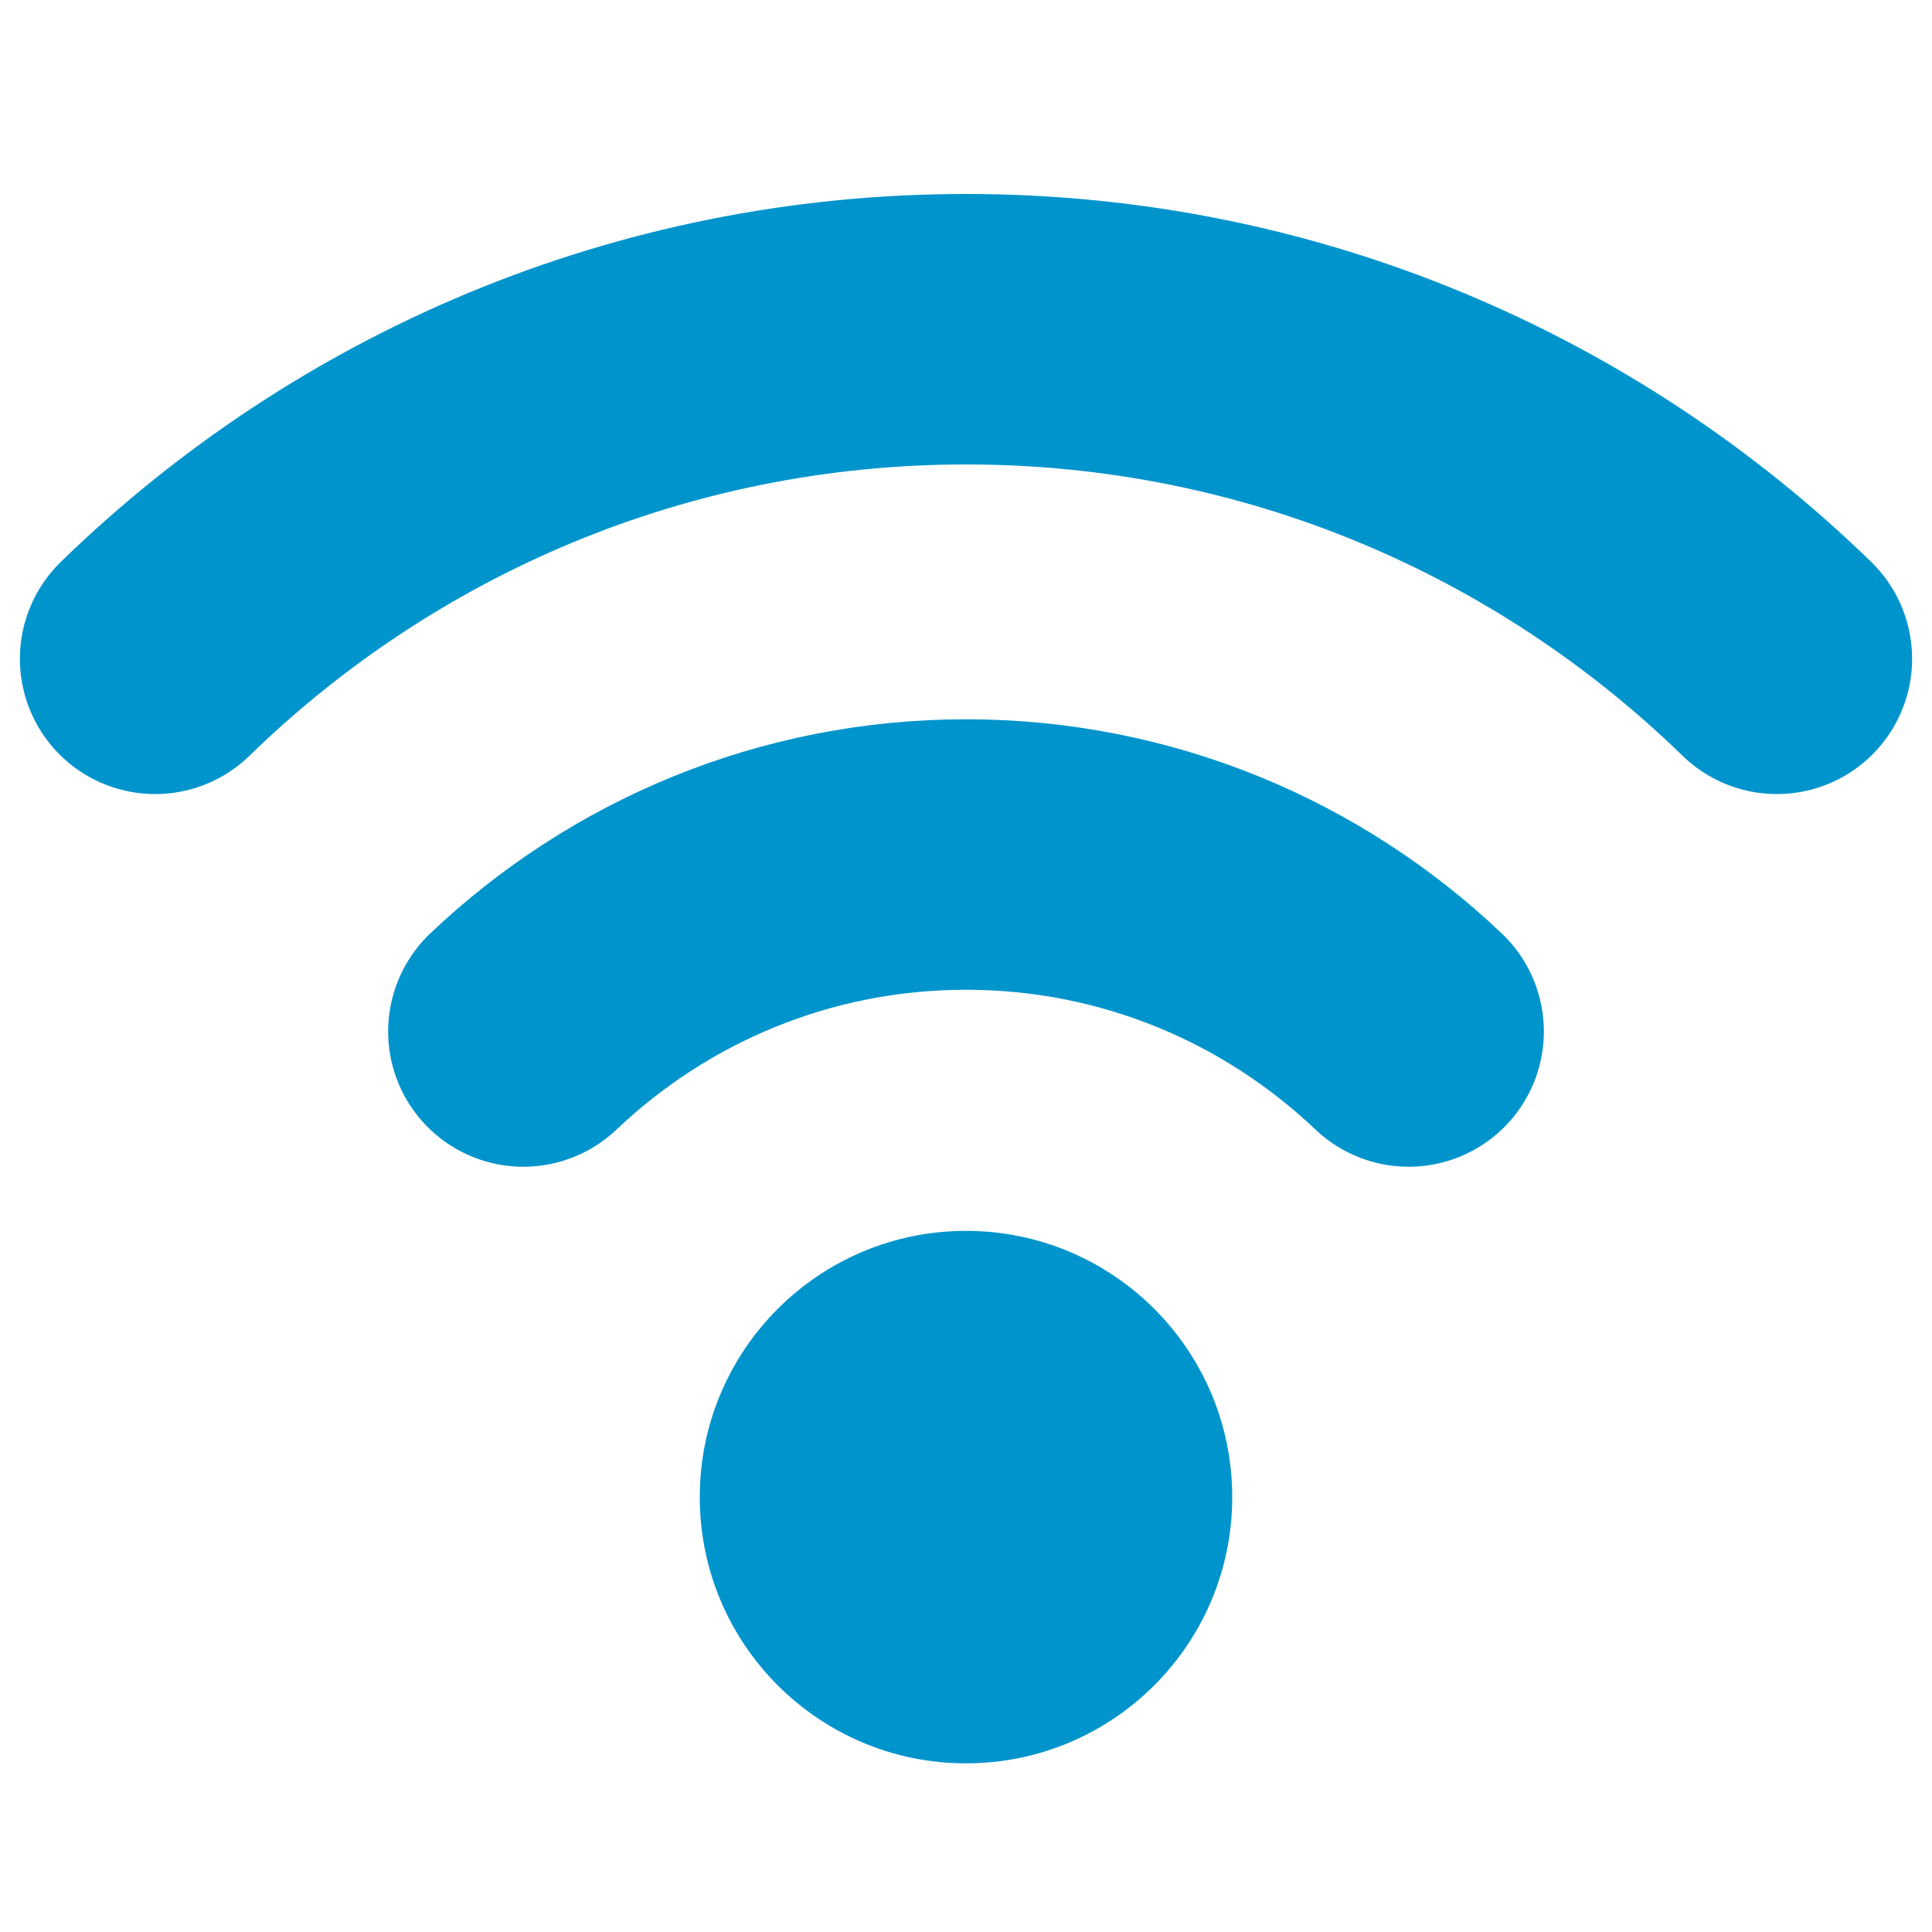 <?xml version="1.0" encoding="UTF-8"?><svg id="a" xmlns="http://www.w3.org/2000/svg" width="100" height="100" viewBox="0 0 100 100"><defs><style>.b{fill:none;stroke:#0094cc;stroke-linecap:round;stroke-miterlimit:10;stroke-width:14px;}.c{fill:#0094cc;stroke-width:0px;}</style></defs><circle class="c" cx="50" cy="77.49" r="13.78"/><path class="b" d="m72.91,53.39c-5.97-5.67-14.03-9.16-22.91-9.16s-16.94,3.49-22.91,9.16"/><path class="b" d="m91.97,34.1c-10.85-10.55-25.64-17.06-41.97-17.06s-31.13,6.51-41.97,17.06"/></svg>